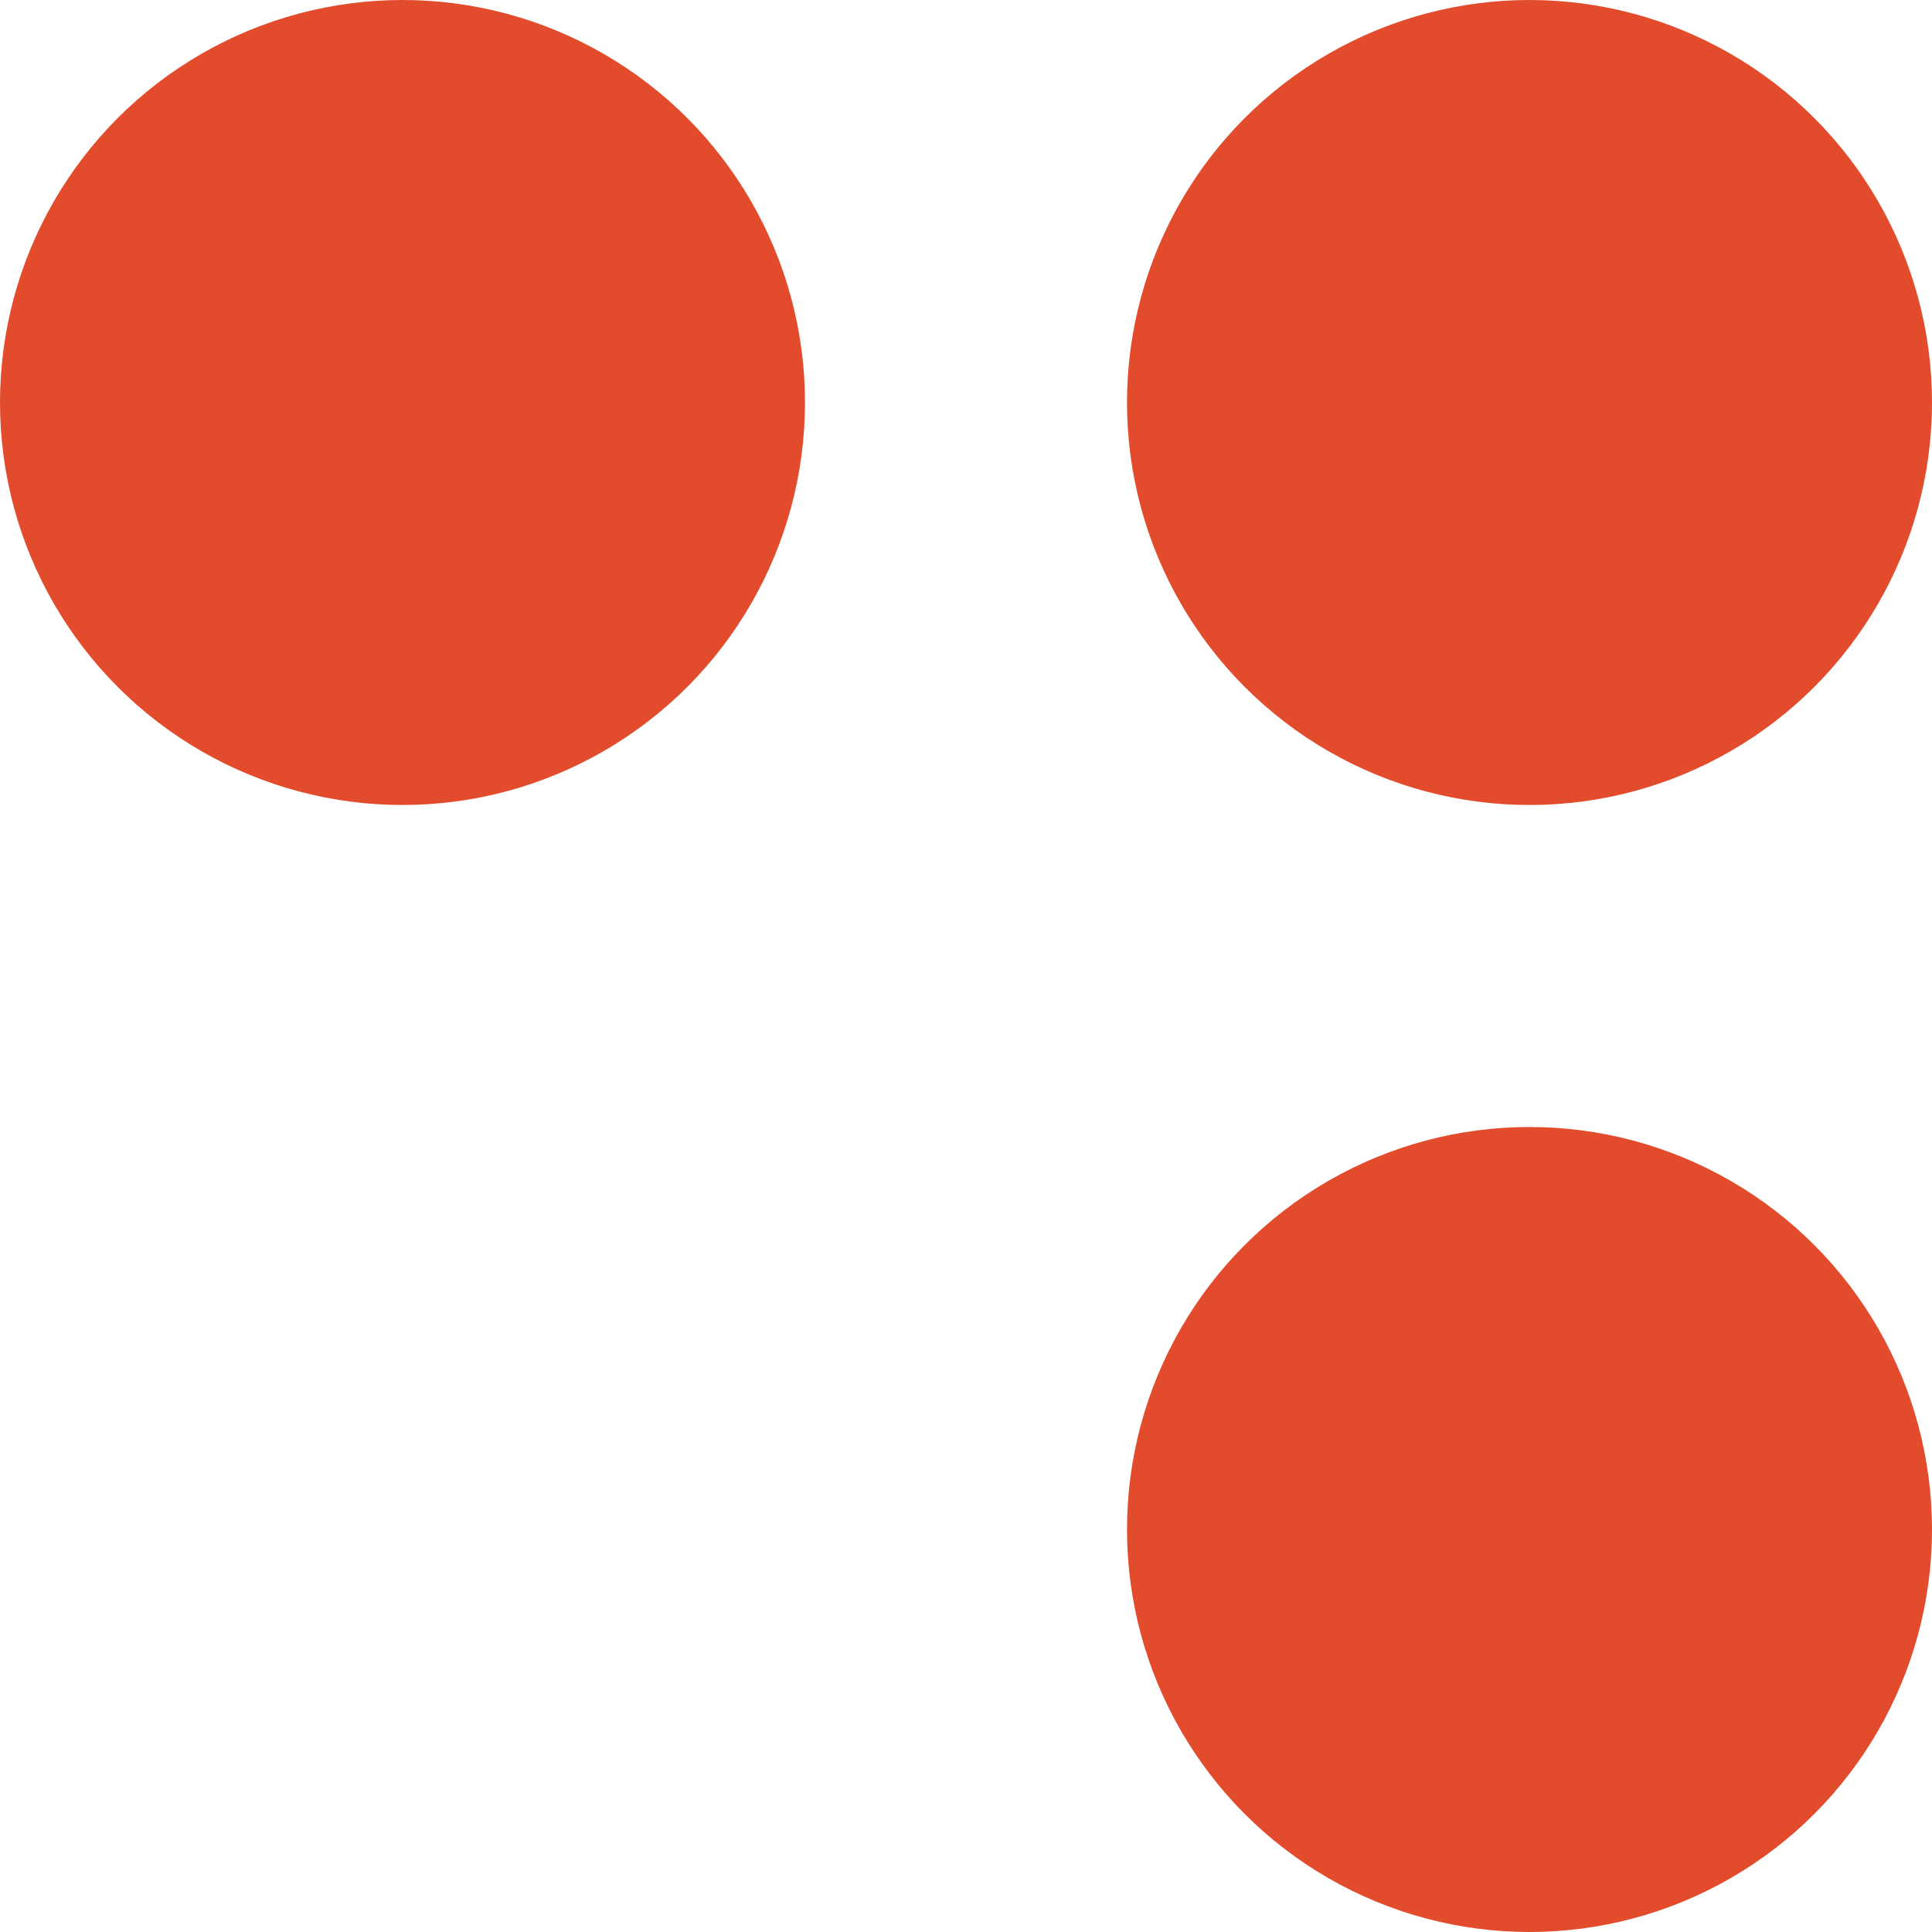 <?xml version="1.0" encoding="UTF-8"?> <svg xmlns="http://www.w3.org/2000/svg" width="12" height="12" viewBox="0 0 12 12" fill="none"><circle cx="9.5" cy="2.5" r="2.5" fill="#E24C2C"></circle><circle cx="9.5" cy="9.5" r="2.5" fill="#E24C2C"></circle><circle cx="2.5" cy="2.5" r="2.5" fill="#E24C2C"></circle></svg> 
